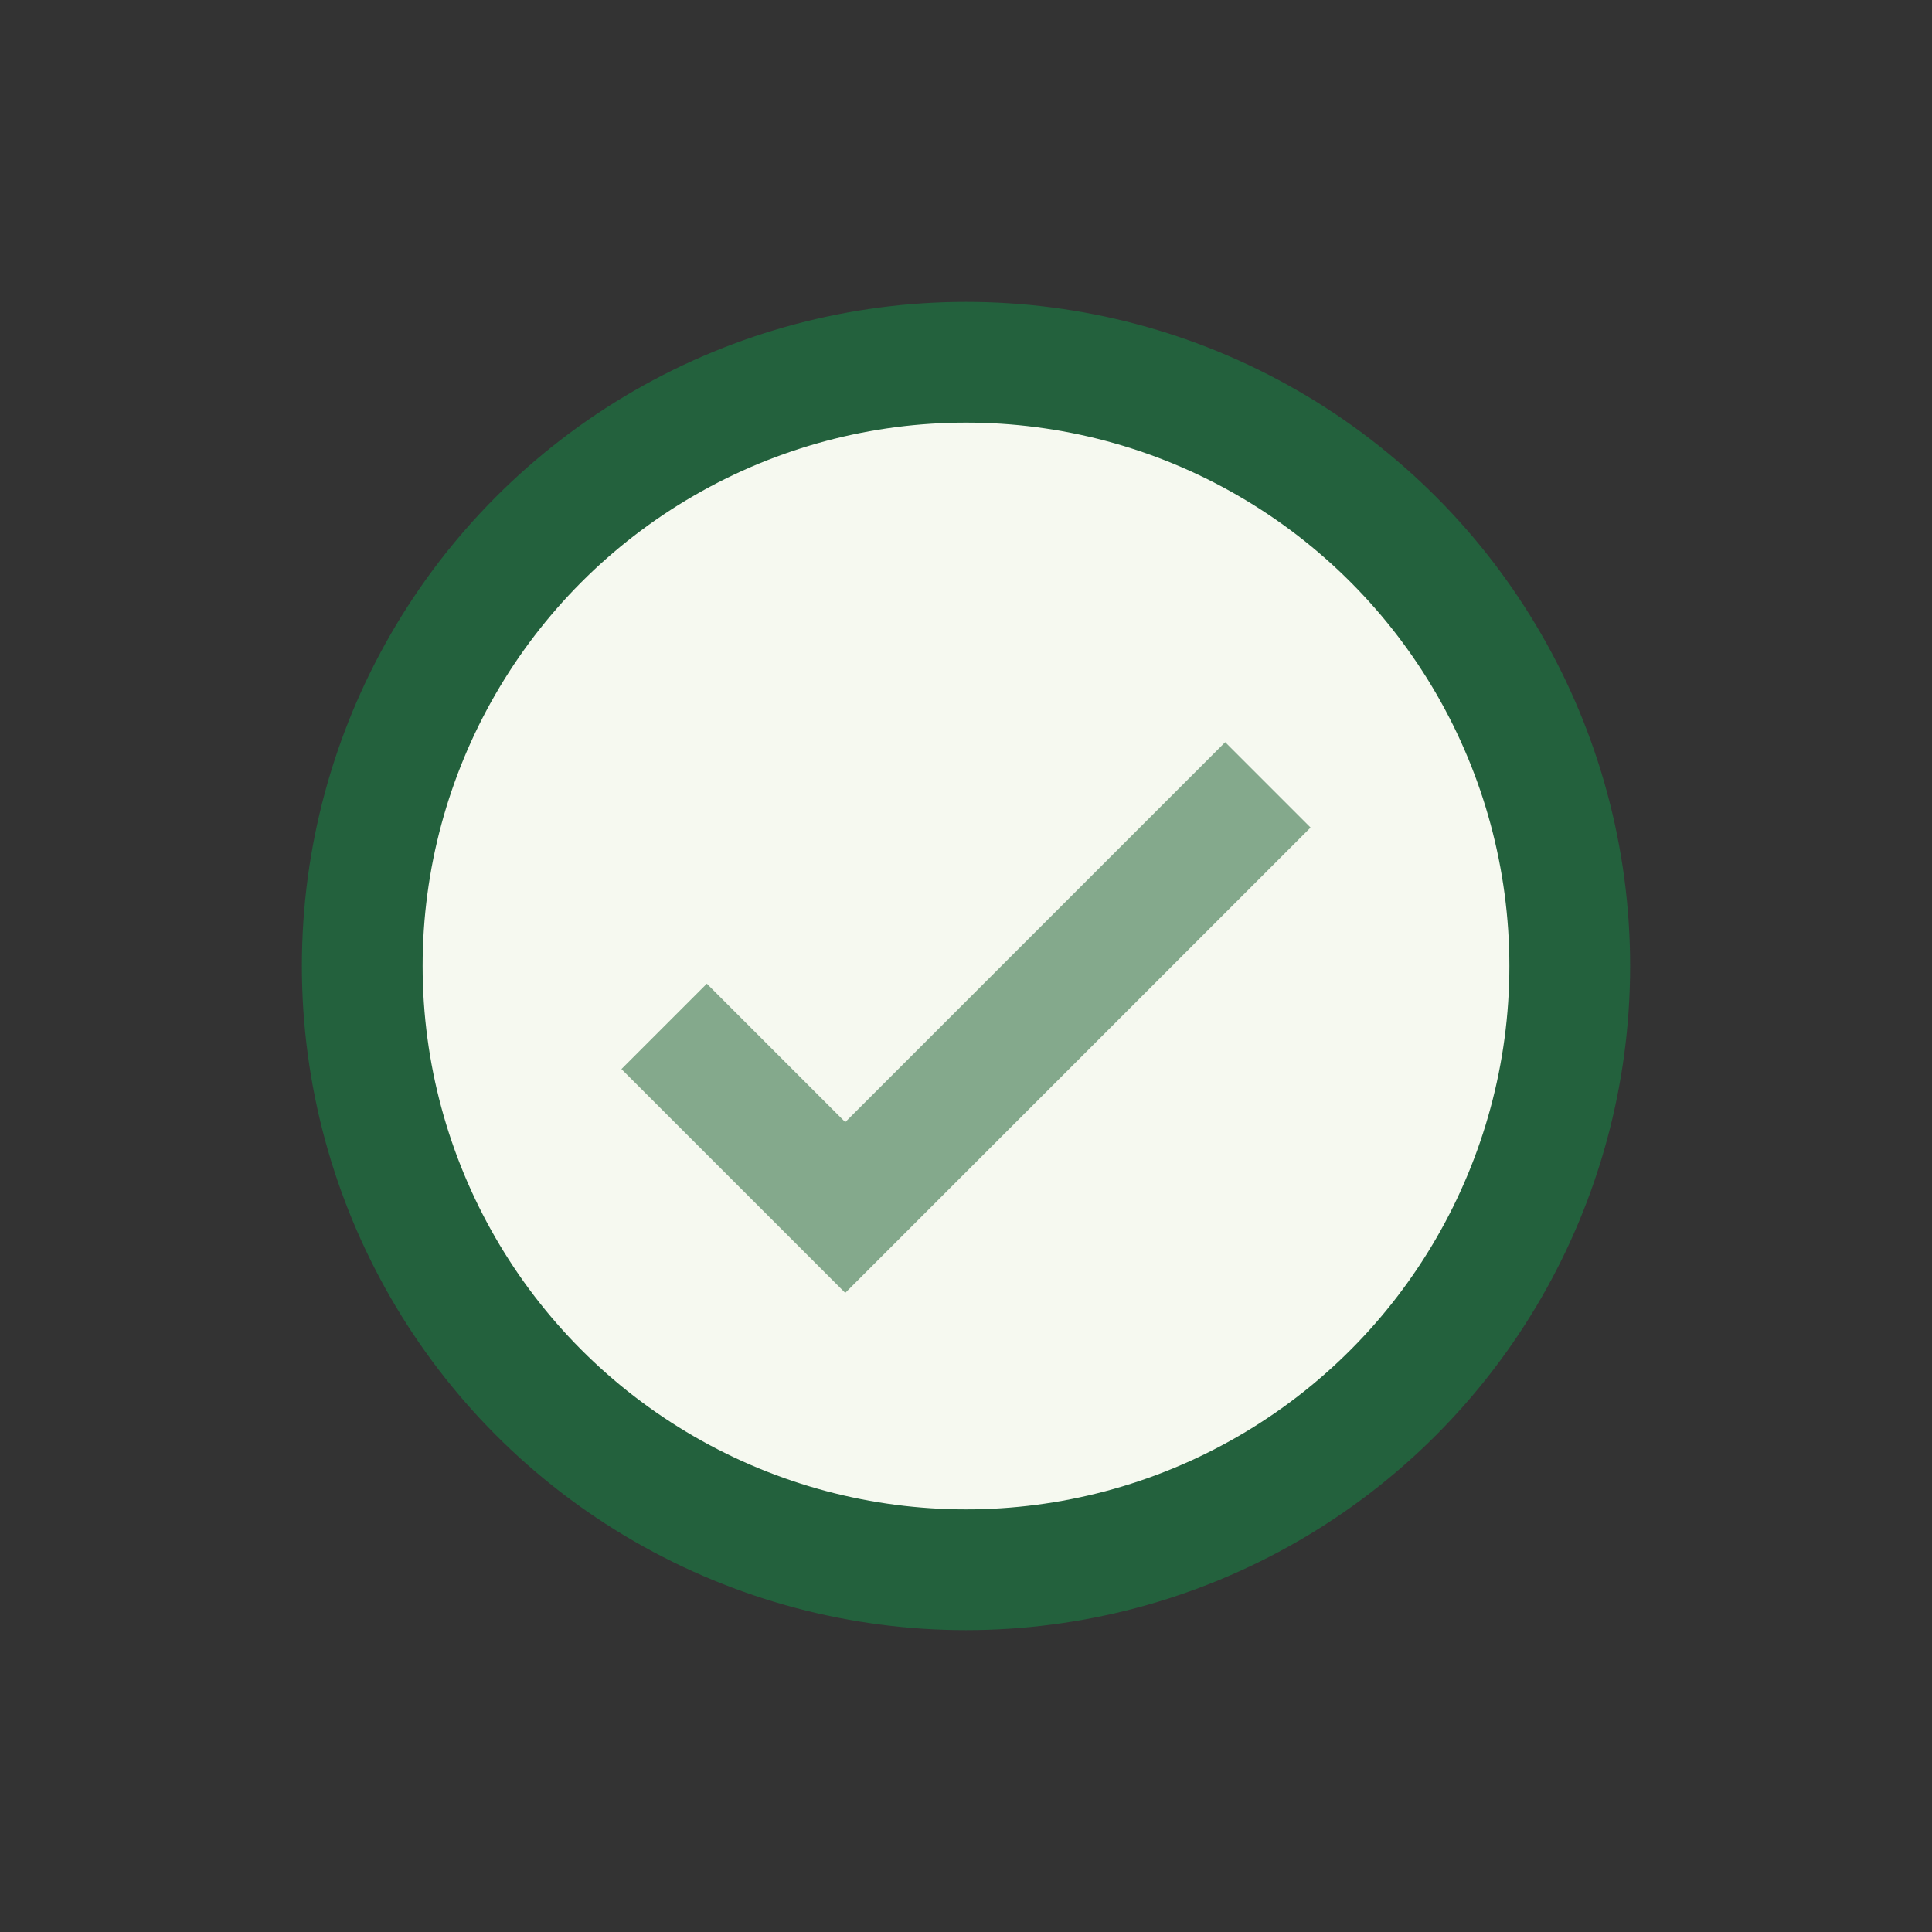 <?xml version="1.0" encoding="UTF-8"?>
<svg xmlns="http://www.w3.org/2000/svg" width="32" height="32" viewBox="0 0 32 32"><rect x="0" y="0" width="32" height="32" fill="#333333" stroke="none"/><circle cx="16" cy="16" r="10" fill="#F6F9F0" stroke="#23613D" stroke-width="2"/><path d="M11 17l3 3 7-7" fill="none" stroke="#84A98C" stroke-width="2"/></svg>